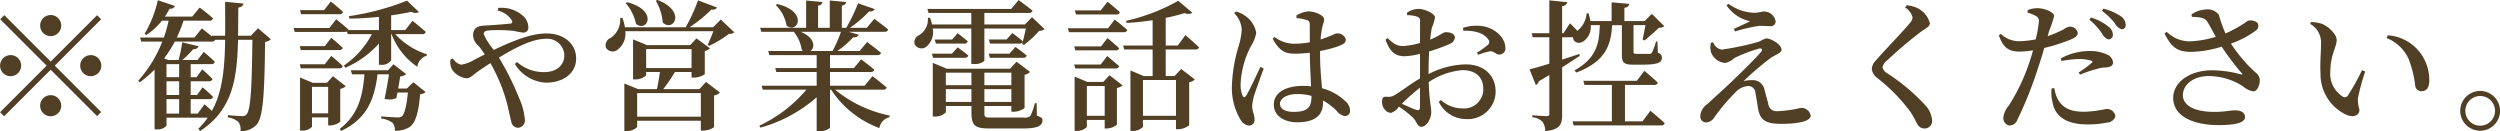 <svg xmlns="http://www.w3.org/2000/svg" width="355.688" height="18.66"><path data-name="※勧誘や営業電話はお控えください。" d="M7.211 5.14a1.5 1.5 0 10-1.5-1.5 1.511 1.511 0 001.5 1.5zm-6.6-2.98l-.58.58 6.6 6.6L.01 15.96l.58.58 6.622-6.62 6.6 6.6.58-.58-6.6-6.6 6.6-6.6-.58-.58-6.6 6.6zm2.4 7.18a1.5 1.5 0 10-1.5 1.5 1.511 1.511 0 001.499-1.5zm8.4 0a1.5 1.5 0 101.5-1.5 1.511 1.511 0 00-1.499 1.5zm-4.2 4.2a1.5 1.5 0 101.5 1.5 1.511 1.511 0 00-1.5-1.5zm20.919 2.62h-1V14.1h2.661a.465.465 0 00.52-.32c-.56-.58-1.48-1.36-1.48-1.36l-.8 1.1h-.9v-1.96h2.6a.441.441 0 00.5-.32c-.54-.58-1.46-1.38-1.46-1.38l-.8 1.12h-.84V9.12h2.921a.479.479 0 00.52-.32c-.6-.6-1.58-1.42-1.58-1.42l-.881 1.16h-2.16a16.377 16.377 0 001.56-1.56.651.651 0 00.74-.4l-2.32-.56a22.552 22.552 0 01-.52 2.52H23.95l-.6-.24a17.723 17.723 0 001.521-2.38h5.2a.521.521 0 00.54-.26h1.42c-.06 4.02-.36 7.36-1.88 10.12-.54-.5-1.06-.94-1.06-.94zm-4.441-2.06h1.8v2.06h-1.8V14.1zm0-2.54h1.8v1.96h-1.8v-1.96zm1.8-2.44v1.86h-1.8V9.12h1.8zm11.222-5.1l-1.02 1.06h-1.82c.02-1.26.02-2.6.04-4.01a.756.756 0 00.74-.56L32.03.25c0 1.71.02 3.31 0 4.83h-1.88l.04.14c-.68-.58-1.48-1.18-1.48-1.18l-1.041 1.3h-2.52a17.662 17.662 0 00.96-2.4h3.661a.476.476 0 00.54-.32c-.76-.7-1.9-1.55-1.9-1.55l-1.06 1.29h-3.9a7.614 7.614 0 00.681-1.13.662.662 0 00.76-.38L22.45.03a15.615 15.615 0 01-1.88 4.77l.24.18a8.837 8.837 0 002.22-2.04h.961a19.045 19.045 0 01-.681 2.4h-3.38l.16.58h3a18.271 18.271 0 01-3.42 5.56l.2.24a16.69 16.69 0 002.12-1.82v8.5h.3a1.606 1.606 0 001.4-.52v-1.14h5.862a9.808 9.808 0 01-1.341 1.58l.26.32c4.581-3 5.262-7.32 5.4-12.98h2.04c-.08 6.76-.24 10-.84 10.62a.753.753 0 01-.64.24c-.4 0-1.381-.08-2-.14l-.02.32a2.918 2.918 0 011.521.66 1.857 1.857 0 01.28 1.3 3.044 3.044 0 002.28-.9c.92-1.04 1.14-4.02 1.22-11.8a1.308 1.308 0 00.821-.38zm11.578-2a.479.479 0 00.52-.32c-.66-.63-1.74-1.49-1.74-1.49l-.96 1.23h-3.421l.14.58h5.461zm-5.5 7.7h5.481a.455.455 0 00.5-.32c-.62-.62-1.64-1.44-1.64-1.44l-.92 1.18h-3.561zm3.421-3.16h-3.561l.14.56h5.481a.462.462 0 00.5-.3c-.62-.62-1.64-1.44-1.64-1.44zm-1.821 9.56v-3.76h2.3v3.76h-2.3zm4.021-3.48a1.481 1.481 0 00.78-.38l-1.82-1.42-.86.94h-2.021l-1.8-.76v7.56h.24a1.854 1.854 0 001.46-.54V16.7h2.3v1.14h.28a2.3 2.3 0 001.44-.52v-4.68zm9.462-.04h-1.22c.12-.64.22-1.28.28-1.72a1.507 1.507 0 00.86-.34l-1.82-1.4-.761.86h-5.3l.18.58h1.761c-.26 3.24-.96 5.8-3.5 7.74l.16.32c3.7-1.74 4.761-4.52 5.2-8.06h1.621c-.141 1.02-.381 2.4-.621 3.48a2.63 2.63 0 001.681-.1l.16-.8h1.48c-.18 1.92-.5 3.1-.86 3.4a.953.953 0 01-.64.14c-.38 0-1.6-.08-2.3-.14v.3a3.474 3.474 0 011.6.6 1.5 1.5 0 01.34 1.14 3.792 3.792 0 002.1-.52c.84-.58 1.3-2.1 1.5-4.68a1.184 1.184 0 00.781-.3l-1.741-1.4zm2.161-7.74a.476.476 0 00.54-.32c-.721-.66-1.881-1.58-1.881-1.58l-1.04 1.32h-2v-2.1c1.06-.14 2.04-.32 2.86-.5a1.172 1.172 0 001.1.04l-1.7-1.63A36.12 36.12 0 0149.63 2.3l.08.34c1.381 0 2.821-.1 4.2-.24v1.88h-4.341l.02-.06c-.68-.62-1.76-1.48-1.76-1.48l-.96 1.24h-5.1l.16.56h7.121a.829.829 0 00.32-.06l.1.38h3.441a12.443 12.443 0 01-3.981 4.46l.2.32a13.786 13.786 0 004.781-3.44v3.02h.28a1.624 1.624 0 001.461-.64V4.86h.06a9.833 9.833 0 003.66 4.64 1.923 1.923 0 011.341-1.58l.02-.2a10.449 10.449 0 01-4.5-2.86h3.8zM70.79 1.5a3.229 3.229 0 012.021 1.38.289.289 0 01-.241.48c-.52.06-1.92.18-3.3.26-.7.06-1.821-.04-1.961 1.24a1.952 1.952 0 00.761 1.64 14.694 14.694 0 01.9 1.24c-.5.26-1.021.52-1.521.78a4.927 4.927 0 01-1.82.68 1.728 1.728 0 01-1.18-.88l-.36.16a2.228 2.228 0 00.28 1.5 2.973 2.973 0 001.96 1.16c.62 0 .92-.46 1.761-1.04.52-.36 1.1-.74 1.68-1.12a24.022 24.022 0 012.26 5.34c.34 1.26.52 2.34.7 2.9a1.016 1.016 0 00.96.96 1.045 1.045 0 00.98-1.22 9.2 9.2 0 00-.74-2.84 40.305 40.305 0 00-2.941-5.92c2.321-1.44 4.8-2.68 6.662-2.68a2.431 2.431 0 012.64 2.32c0 1.52-1.2 2.42-2.86 2.42a5.754 5.754 0 01-3.881-1.44l-.3.28a5.5 5.5 0 004.441 2.66c2.46 0 4.28-1.34 4.28-3.44 0-2.02-1.64-3.56-4.24-3.56-2.1 0-4.721 1.02-7.462 2.34a8.157 8.157 0 01-1.44-2.24c0-.42.28-.5.82-.54a21.183 21.183 0 013.481.08 13.071 13.071 0 001.3.24.7.7 0 00.74-.78 2.274 2.274 0 00-.64-1.5 4.623 4.623 0 00-3.621-1.23zM93.31.11a7.209 7.209 0 01.98 3.09c1.481 1.44 3.461-1.58-.76-3.21zm-4.281.34A6.619 6.619 0 0190.49 3.4c1.6 1.28 3.22-1.92-1.261-3.09zM90.65 16.6v-3.36h9.062v3.36H90.65zm1.28-9.62h6.461v2.7H91.93v-2.7zm7.582 5.7H94.37a25.956 25.956 0 001.661-2.44h2.36v.8h.3a2.844 2.844 0 001.581-.48V7.24a1.409 1.409 0 00.74-.36l-1.921-1.42-.9.96H92.05l-1.98-.82v5.7h.26a2.249 2.249 0 001.6-.58v-.48h1.96c-.1.72-.26 1.7-.42 2.44h-2.68l-1.961-.8v6.76h.26a2.1 2.1 0 001.561-.56v-.9h9.062v1.4h.32a2.819 2.819 0 001.56-.48v-4.52a1.489 1.489 0 00.84-.42l-1.98-1.5zm3.04-9.9l-1.1 1.1h-3.341a20.927 20.927 0 003.121-2.53.681.681 0 00.78-.28l-2.7-1.02a24.251 24.251 0 01-1.76 3.83H88.91a6.4 6.4 0 00-.36-1.34l-.32.02a3.076 3.076 0 01-1.36 2.84 1.138 1.138 0 00-.66 1.38 1.12 1.12 0 001.68.28 2.881 2.881 0 001.08-2.62h12.523c-.24.64-.56 1.42-.8 1.94l.2.14a15.755 15.755 0 002.82-1.7 1.078 1.078 0 00.761-.22zm7.817-2.07a5.4 5.4 0 011.54 2.93c1.6 1.24 3.121-2.02-1.34-3.07zm9.282 3.81a18.632 18.632 0 01-1.2 2.74h-3.141c.68-.48.68-1.9-1.42-2.74h5.761zm5.981 8.24a.489.489 0 00.521-.3c-.781-.7-2.021-1.62-2.021-1.62l-1.12 1.36h-4.921v-1.96h5.741a.5.5 0 00.56-.32c-.74-.64-1.88-1.48-1.88-1.48l-1.02 1.24h-3.4V7.84h6.721a.489.489 0 00.54-.32c-.78-.64-1.98-1.54-1.98-1.54l-1.08 1.28h-3.161a14.147 14.147 0 002.261-1.96.69.69 0 00.78-.36l-1.421-.42h5.061a.5.5 0 00.561-.32c-.761-.64-1.981-1.52-1.981-1.52l-1.08 1.28h-2.4a16.476 16.476 0 002.761-2.36.653.653 0 00.78-.31l-2.38-.82a22.856 22.856 0 01-1.681 3.49h-.62V.79a.616.616 0 00.62-.5l-2.34-.22v3.89h-1.661V.79a.6.6 0 00.621-.5l-2.321-.22v3.89h-6.541l.16.56h4.621a5.265 5.265 0 011.14 2.6 1.214 1.214 0 00.2.14h-4.981l.18.58h6.721v1.84h-5.9l.16.56h5.741v1.96h-7.841l.18.56h6.2a19.676 19.676 0 01-6.7 5.12l.16.28a20.464 20.464 0 008-4.32v4.8h.34a2.043 2.043 0 001.561-.46v-5.42h.16a13.961 13.961 0 006.861 5.46 1.883 1.883 0 011.441-1.54l.02-.24a17.719 17.719 0 01-7.762-3.68h6.821zm12.558-8.7V9.1h.32a2.055 2.055 0 001.541-.44v-4.6h5.9c-.14.7-.36 1.6-.52 2.2l.24.14a14.1 14.1 0 002.18-2.02 1.074 1.074 0 00.761-.24l-1.781-1.7-1 1.04h-5.781V1.84h6.321a.489.489 0 00.54-.32c-.78-.63-1.98-1.51-1.98-1.51l-1.06 1.26h-11.922l.16.57h6.081v1.64h-5.581a5.235 5.235 0 00-.3-.96l-.3.02a2.6 2.6 0 01-1.2 2.44 1.1 1.1 0 00-.68 1.32 1.114 1.114 0 001.62.38 2.7 2.7 0 00.96-2.62h5.481zm2.641 4.16h4.721a.452.452 0 00.52-.32c-.64-.54-1.6-1.22-1.6-1.22l-.86.96h-2.941zm2.38-2.6h-2.52l.16.58h4.161a.452.452 0 00.52-.32c-.6-.52-1.5-1.18-1.5-1.18zm-10.222 0l.16.58h4.041a.455.455 0 00.5-.32c-.58-.5-1.44-1.16-1.44-1.16l-.78.9h-2.481zm4.261 2.6a.479.479 0 00.52-.32c-.6-.52-1.52-1.16-1.52-1.16l-.82.9h-2.841l.16.58h4.5zm-2.68 6.28v-1.82h3.64v1.82h-3.64zm3.64-4.16v1.78h-3.64v-1.78h3.64zm5.682 0v1.78h-3.841v-1.78h3.841zm-3.841 4.16v-1.82h3.841v1.82h-3.841zm7.441.18h-.26a7.782 7.782 0 01-.64 1.82 1.091 1.091 0 01-.92.22h-4.741c-.8 0-.88-.06-.88-.72v-.92h3.841v.82h.32a2.678 2.678 0 001.56-.54v-4.72a1.478 1.478 0 00.78-.4l-1.92-1.46-.92 1h-9l-2-.84v7.64h.28a2.135 2.135 0 001.581-.6v-.9h3.64v.82c0 2 .461 2.38 2.641 2.38h4.721c2.12 0 2.741-.44 2.741-1.16 0-.32-.08-.38-.8-.68zM158.81 2.06a.465.465 0 00.52-.32c-.66-.63-1.76-1.49-1.76-1.49l-.96 1.23h-3.681l.16.58h5.721zm-1.16 1.96h-5.721l.16.56h7.781a.465.465 0 00.52-.32c-.68-.6-1.8-1.48-1.8-1.48zm-4.821 2.58l.16.56h5.721a.459.459 0 00.52-.3c-.64-.6-1.66-1.44-1.66-1.44l-.92 1.18h-3.821zm5.881 3.14a.479.479 0 00.52-.32 48.2 48.2 0 00-1.7-1.44l-.94 1.2h-3.761l.16.56h5.721zm-4.081 6.74v-4.24h2.541v4.24h-2.541zm2.341-4.82h-2.261l-1.82-.76v7.72h.24a2.009 2.009 0 001.5-.54v-1.02h2.541v1.22h.28a2.36 2.36 0 001.46-.54v-5.22a1.561 1.561 0 00.8-.38l-1.86-1.44zm10.342-.28v5.1h-4.7v-5.1h4.7zm.26-4.9h-1.72V2.54a23.576 23.576 0 002.68-.68 1.2 1.2 0 001.12-.04l-2.02-1.71a26.873 26.873 0 01-7.422 2.85l.08.3c1.221-.06 2.481-.2 3.7-.38v3.6h-4.2l.16.56h4.041v3.78h-1.28l-1.88-.8v8.6h.26a1.939 1.939 0 001.52-.56v-1h4.7v1.32h.32a2.6 2.6 0 001.56-.56V11.7a1.351 1.351 0 00.8-.4l-1.94-1.48-.94 1h-1.26V7.04h4.2a.478.478 0 00.54-.3C169.87 6.02 168.65 5 168.65 5zm11.758 3.04c-.5 1.02-1.581 3.4-2.041 4.1-.18.3-.38.26-.5 0a3.974 3.974 0 01-.28-1.68 12.778 12.778 0 011.44-5.32 5.607 5.607 0 00.781-1.92 3.634 3.634 0 00-1.561-2.44 3.6 3.6 0 00-1.34-.62l-.24.22a3.68 3.68 0 011.08 2.3 9.892 9.892 0 01-.48 2.52 22.3 22.3 0 00-.92 5.48 8.8 8.8 0 001.22 4.86 1.575 1.575 0 001.18.84.782.782 0 00.821-.9c0-.56-.34-1.22-.34-1.88a7.3 7.3 0 01.28-1.48c.22-.72.98-2.8 1.36-3.86zm7.261 4.18c0 1.48-.46 2.22-2.54 2.22-1.06 0-1.941-.34-1.941-1.16 0-.88 1.221-1.38 2.381-1.38a7.745 7.745 0 012.1.26v.06zm1.221-6.44a18.2 18.2 0 002.54-.66c.82-.32 1.12-.48 1.12-1.02a1.228 1.228 0 00-1.32-.82c-.16 0-.58.28-1.76.68-.14.06-.32.12-.5.18a9.933 9.933 0 01.18-1.46c.12-.8.32-.94.32-1.4 0-.52-1.161-1.14-2.3-1.14a3.8 3.8 0 00-1.66.6l.04.36a5.8 5.8 0 011.42.26c.34.12.46.2.46.88v2.3a13.071 13.071 0 01-2.28.2 4.617 4.617 0 01-2.741-.96l-.26.24c1.02 1.92 1.961 2.14 3.221 2.14a18.44 18.44 0 002.06-.14v.18c.02 1.5.12 3.28.18 4.6a10.333 10.333 0 00-1.14-.06c-2.26 0-4.161.82-4.161 2.68 0 1.6 1.521 2.5 3.321 2.5 2.58 0 3.681-1.04 3.681-2.78v-.32a9.4 9.4 0 011.9 1.42 1.99 1.99 0 001.2.8.75.75 0 00.741-.88 1.788 1.788 0 00-.661-1.24 7.542 7.542 0 00-3.32-1.84c-.12-1.32-.28-2.98-.28-4.86v-.44zm14.218 7.96c0 .38-.14.54-.56.4-.54-.18-1.32-.54-2.021-.86a26.335 26.335 0 012.581-2.28v2.74zm1.22-5.4c0-.78.04-1.66.08-2.5a24.344 24.344 0 002.941-1.08 1.088 1.088 0 00.72-.9c-.04-.74-1.06-.76-1.34-.76-.34.02-.9.54-2.181 1.06.08-.7.16-1.28.24-1.66a8.136 8.136 0 00.46-1.48c0-.54-1.42-1.23-2.34-1.23a2.848 2.848 0 00-1.66.55l.04.34a4.291 4.291 0 011.38.2.586.586 0 01.44.74c.02.5 0 1.7 0 3.02a10.732 10.732 0 01-2.261.42c-.96.02-1.36-.18-2.34-1.12l-.3.22c.68 2 1.64 2.36 2.76 2.36a10.236 10.236 0 002.141-.34v3.5c-1.38.8-2.9 1.98-3.561 2.34a1.657 1.657 0 01-1.18.26c-.52-.02-.66.14-.66.78a1.59 1.59 0 00.46 1.12 1.147 1.147 0 00.8.4 2.071 2.071 0 001.14-.9 16.33 16.33 0 011.961 1.54c.62.6.64 1.34 1.24 1.34.72 0 1.4-1.12 1.4-2.08 0-.76-.26-1.44-.36-4.28a10.114 10.114 0 014.781-1.7c2.121 0 2.981 1.22 2.981 2.64a2.716 2.716 0 01-2.941 2.8 4.522 4.522 0 01-3.1-1.2l-.28.28a4.323 4.323 0 003.8 2.44 3.955 3.955 0 004.281-3.88c0-2.44-1.76-3.9-4.261-3.9a11.971 11.971 0 00-5.281 1.38v-.72zm4.941-5.44c1.3-.06 2.861.2 3.561 1.24a.543.543 0 01-.08.78 14.657 14.657 0 01-1.54 1.1l.18.3a9.7 9.7 0 011.66-.5c.58-.08.9.52 1.38.46a.869.869 0 00.821-1.02c-.04-1.38-1.461-2.74-3.241-3.02a6.185 6.185 0 00-2.781.24zm16.5 3.3c-.82.28-1.66.54-2.44.8V5.3h1.56c-.02.64.72 1.08 1.5.56a2.472 2.472 0 001-2.28h1.3c-.08 2.4-.34 4.62-3.6 6.44l.26.3c4.28-1.62 4.92-4.02 5.1-6.74h1.38v4.18c0 1.08.22 1.44 1.62 1.44h1.28c2.2 0 2.8-.3 2.8-.98a.693.693 0 00-.58-.7l-.06-1.62h-.2a8.614 8.614 0 01-.58 1.58.37.37 0 01-.34.18h-1.84c-.4 0-.44-.06-.44-.28v-3.8h1.7c-.14.68-.3 1.56-.4 2.06l.26.12c.58-.46 1.54-1.32 2.06-1.82a1.011 1.011 0 00.76-.22l-1.78-1.74-1.02 1.02h-2.88V1.09a.673.673 0 00.7-.54l-2.52-.22V3h-3.02a7.923 7.923 0 00-.26-1.1h-.28a3.412 3.412 0 01-1.32 2.48c-.5-.54-1.04-1.08-1.04-1.08l-.92 1.42h-.2V.87a.756.756 0 00.74-.56l-2.559-.26v4.67h-2.52l.16.58h2.36v3.76c-1.24.38-2.26.68-2.82.8l.9 2.24a.8.8 0 00.42-.54c.52-.3 1.02-.6 1.5-.88v5.48c0 .26-.08.36-.4.36-.36 0-2.02-.12-2.02-.12v.3a2.118 2.118 0 011.46.64 2.3 2.3 0 01.38 1.32c2.139-.22 2.4-.98 2.4-2.36V9.58c1.02-.64 1.86-1.2 2.52-1.64zm9 9.58h-2.5v-5.18h4.16a.465.465 0 00.52-.32c-.72-.7-1.92-1.68-1.92-1.68l-1.08 1.42h-7.6l.16.58h3.9v5.18h-5.6l.16.58h12.4a.5.5 0 00.56-.32c-.78-.72-2.04-1.76-2.04-1.76zm9.74-11.18a2.539 2.539 0 000 1.34 2.358 2.358 0 002.04 1.54 3.118 3.118 0 001.32-.72 21.466 21.466 0 013.38-1.3c.5-.14.7.08.34.5-.78.92-2.62 2.72-4.12 4.16-.98.94-2.64 2.42-3.46 3.2a2.192 2.192 0 00-1.02 1.76.829.829 0 00.86.86 1.479 1.479 0 001.16-.76 27.931 27.931 0 012.98-3.52 2.648 2.648 0 011.82-.9 1.008 1.008 0 011.02.96c.14.72.26 1.54.38 2.26.28 1.58 1.02 2.16 3.28 2.16 1.84 0 4.2-.22 4.2-1.18a1.313 1.313 0 00-1.54-1.06 17.6 17.6 0 01-3.2.44 1.178 1.178 0 01-1.3-1.12c-.16-.54-.38-1.4-.56-2.06a1.672 1.672 0 00-1.68-1.24 5.292 5.292 0 00-1.26.14 39.132 39.132 0 013.92-3.34c.7-.46 1.48-.68 1.48-1.12 0-.76-1.52-1.62-2.18-1.62a5.8 5.8 0 00-1 .46 38.163 38.163 0 01-5.36 1.14 1.62 1.62 0 01-1.2-1.06zm5.56-3.06c-.58.3-1.48.72-2.3 1.08l.16.38a22.18 22.18 0 013.42-.8c.52-.02.98.04 1.54.04a.694.694 0 00.82-.66 1.672 1.672 0 00-1.68-1.42c-.36 0-.72.18-1.44.18a6.685 6.685 0 01-3.62-1.29l-.24.24a5.383 5.383 0 003.337 2.25zm23.12-.54a1.39 1.39 0 01-.44.86c-.84 1.06-3.74 4.02-4.78 5.26a1.864 1.864 0 00-.58 1.18 1.807 1.807 0 00.76 1.3 25.009 25.009 0 014.74 4.84c.54.84.74 1.32.98 1.74a1.131 1.131 0 00.98.62 1.058 1.058 0 001.12-1.16 3.577 3.577 0 00-.96-2.14 28.324 28.324 0 00-5.4-4.54 1.37 1.37 0 01-.7-.86 1.754 1.754 0 01.72-1.04 60.675 60.675 0 014.72-4c.8-.58 1.3-.74 1.3-1.26a3.38 3.38 0 00-1.82-2.15 4.358 4.358 0 00-1.48-.38l-.22.32a2.266 2.266 0 011.057 1.41zm25.16.32a9.764 9.764 0 011.78 1.94 1.62 1.62 0 00.9.86.614.614 0 00.66-.64 1.473 1.473 0 00-.62-1.16 6.93 6.93 0 00-2.5-1.3zm-3.96 5.88a14.925 14.925 0 012.5-.28 5.9 5.9 0 011.74.24c.16.06.22.16.08.28a15.16 15.16 0 01-1.9 1.4l.22.3a15.6 15.6 0 012.36-.8 4.055 4.055 0 011.24-.22c.72-.04 1.08-.26 1.08-.72a1.37 1.37 0 00-.8-1.1 5.727 5.727 0 00-2.64-.52 8.387 8.387 0 00-4 1.06zm-1.76-4.32a14.95 14.95 0 00.7-2.08c0-.52-1.28-1.09-2.28-1.11a3.511 3.511 0 00-1.48.27l-.02.36a6 6 0 011.2.48.767.767 0 01.4.86 17.113 17.113 0 01-.44 2.46 12.345 12.345 0 01-2.52.26 3.759 3.759 0 01-2.44-1.04l-.28.2c.64 1.92 1.58 2.32 2.96 2.32a13.2 13.2 0 001.9-.18c-.18.68-.4 1.36-.6 1.94a27.471 27.471 0 01-2.82 5.88 3.285 3.285 0 00-.8 1.68 1.069 1.069 0 00.86 1.2 1.3 1.3 0 001.18-.92 54.239 54.239 0 002.9-7.3c.32-.92.62-1.92.88-2.82a25.927 25.927 0 003.26-1c1.16-.42 1.5-.7 1.5-1.18a1.123 1.123 0 00-1.22-.84 2.075 2.075 0 00-.8.38 15.281 15.281 0 01-2.26.96zm.34 8.22a5.772 5.772 0 00.16 2.08c.38 2.04 2.18 3.04 4.92 3.04a12.591 12.591 0 002.78-.26 1.241 1.241 0 001.22-.94 1.224 1.224 0 00-1.4-.98 16.313 16.313 0 01-3.06.38c-1.66 0-2.84-.4-3.58-1.52a4.417 4.417 0 01-.64-1.84zm7.16-11.04a9.654 9.654 0 011.82 1.74 1.673 1.673 0 00.98.88.548.548 0 00.58-.62 1.554 1.554 0 00-.7-1.24 7.9 7.9 0 00-2.48-1.07zm12.8.86c1.16.04 1.82.12 2.16.64.36.54.8 1.4 1.24 2.2a14.778 14.778 0 01-3.54.64 4.619 4.619 0 01-3.44-1.36l-.32.26c.98 1.84 1.68 2.64 3.96 2.6a16.121 16.121 0 004.18-.74 35.97 35.97 0 002.84 3.76c.18.18.12.22-.1.18a15.882 15.882 0 00-4.12-.58c-3.16 0-5.52 1.7-5.52 3.92 0 2.62 2.86 3.88 6.46 3.88 2.76 0 3.76-.46 3.76-1.14s-.64-.96-1.4-.96c-.74 0-1.52.22-2.96.22-2.94 0-4.48-.98-4.48-2.36 0-1.56 1.54-2.74 3.7-2.74a9.117 9.117 0 014.82 1.44 3.077 3.077 0 001.5.74c.6 0 .94-.98.92-1.62a1.5 1.5 0 00-.64-1.1 20.863 20.863 0 01-3.46-4.08 13.122 13.122 0 003.6-1.9.8.8 0 00.16-1.06 1.543 1.543 0 00-1.36-.28 17.741 17.741 0 01-3.18 1.8 17.985 17.985 0 01-.94-2.66 2.07 2.07 0 00-1.92-.75 3.913 3.913 0 00-1.98.71zm18.3 8.02a6.361 6.361 0 003.7 5.92c1.08.44 1.84.04 1.84-.72a5.026 5.026 0 01-.22-1.62 28.934 28.934 0 011.04-3.82l-.46-.2a30.909 30.909 0 01-2 3.6.524.524 0 01-.74.16 3.8 3.8 0 01-1.76-3.58c0-2.32.9-3.5.9-4.44 0-.88-1.14-1.9-2.02-2.3a5.017 5.017 0 00-1.62-.28l-.14.26a3.022 3.022 0 011.56 2.72c-.003 1.18-.163 2.78-.083 4.3zm12.56-1.98a15.764 15.764 0 01.92 3.8.881.881 0 00.86.74c.78 0 1.14-.54 1.14-1.6a6.472 6.472 0 00-1.76-4.42 6.333 6.333 0 00-4.16-1.94l-.14.4a5.747 5.747 0 013.137 3.02zm10.16 10.16a2.83 2.83 0 10-2.84-2.84 2.834 2.834 0 002.837 2.84zm0-4.94a2.11 2.11 0 010 4.22 2.11 2.11 0 11-.003-4.22z" fill="#503f24" fill-rule="evenodd"/></svg>